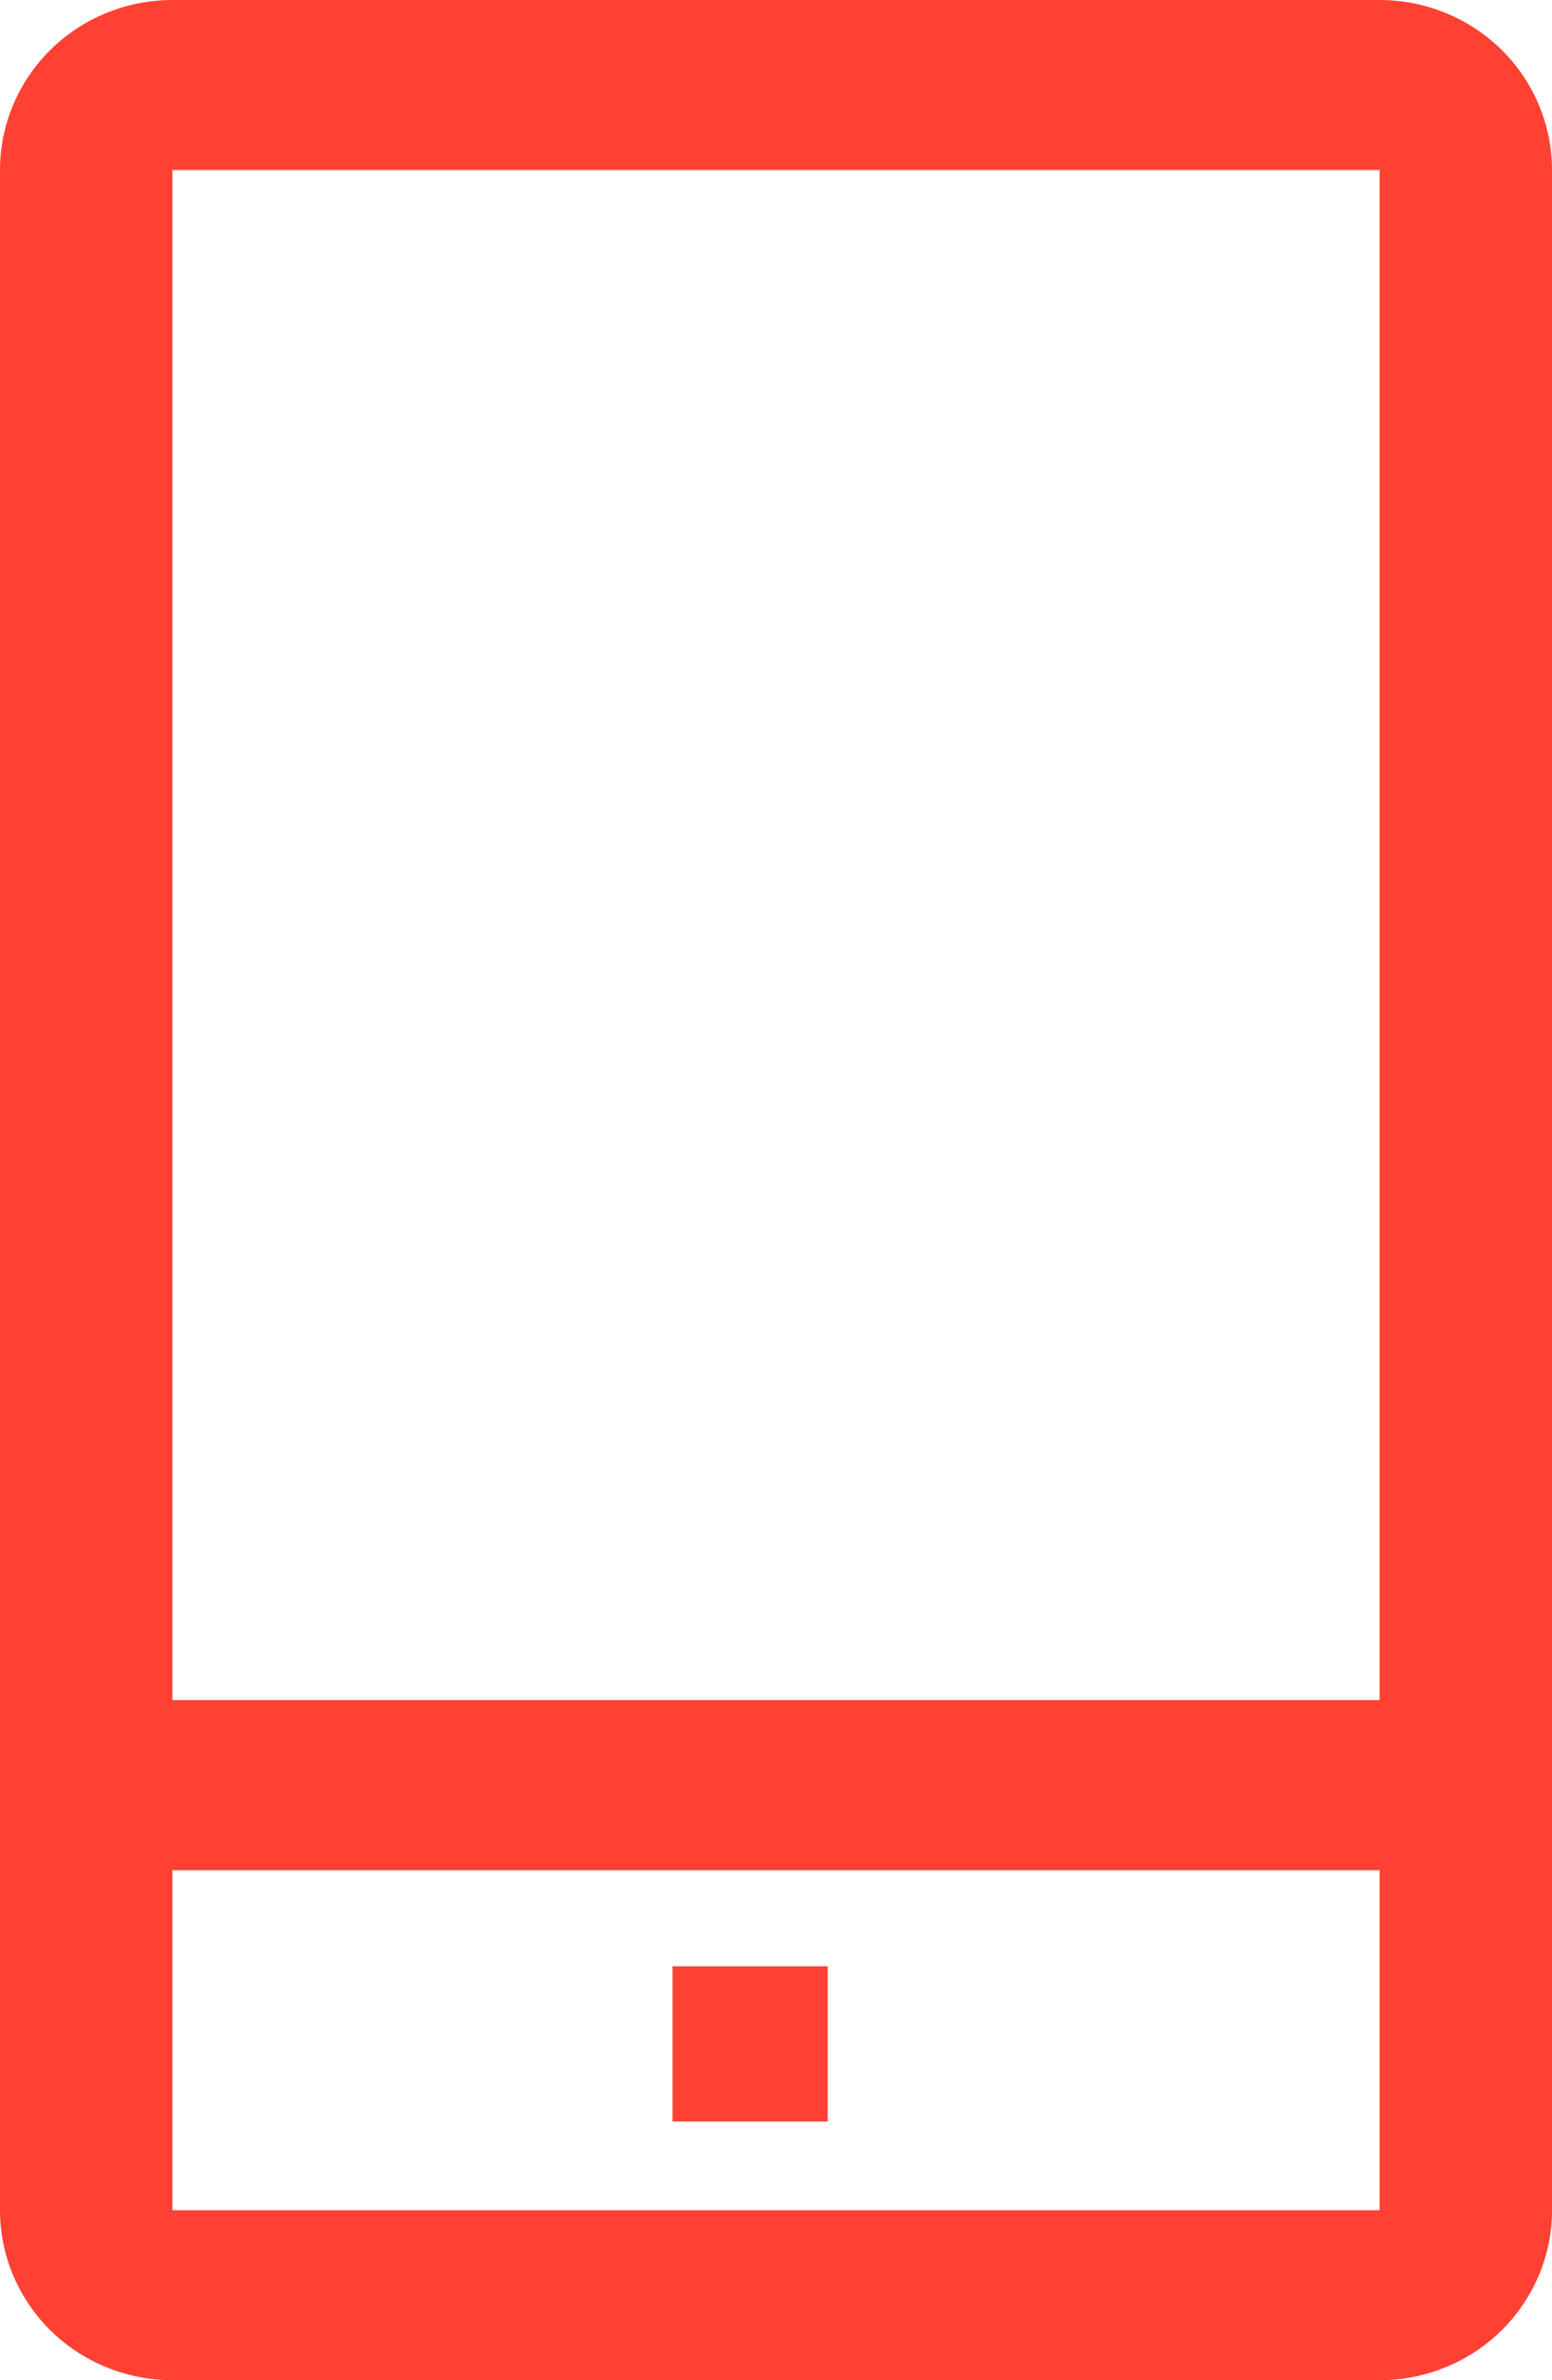 <?xml version="1.0" encoding="UTF-8"?> <svg xmlns="http://www.w3.org/2000/svg" width="30" height="46" viewBox="0 0 30 46" fill="none"> <path d="M26.667 0H3.333C2.449 0 1.601 0.346 0.976 0.962C0.351 1.579 0 2.414 0 3.286V42.714C0 43.586 0.351 44.421 0.976 45.038C1.601 45.654 2.449 46 3.333 46H26.667C27.551 46 28.399 45.654 29.024 45.038C29.649 44.421 30 43.586 30 42.714V3.286C30 2.414 29.649 1.579 29.024 0.962C28.399 0.346 27.551 0 26.667 0ZM3.333 3.286H26.667V32.857H3.333V3.286ZM3.333 42.714V36.143H26.667V42.714H3.333Z" fill="#FF4133"></path> <path d="M13 38H16V41H13V38Z" fill="#FF4133"></path> </svg> 